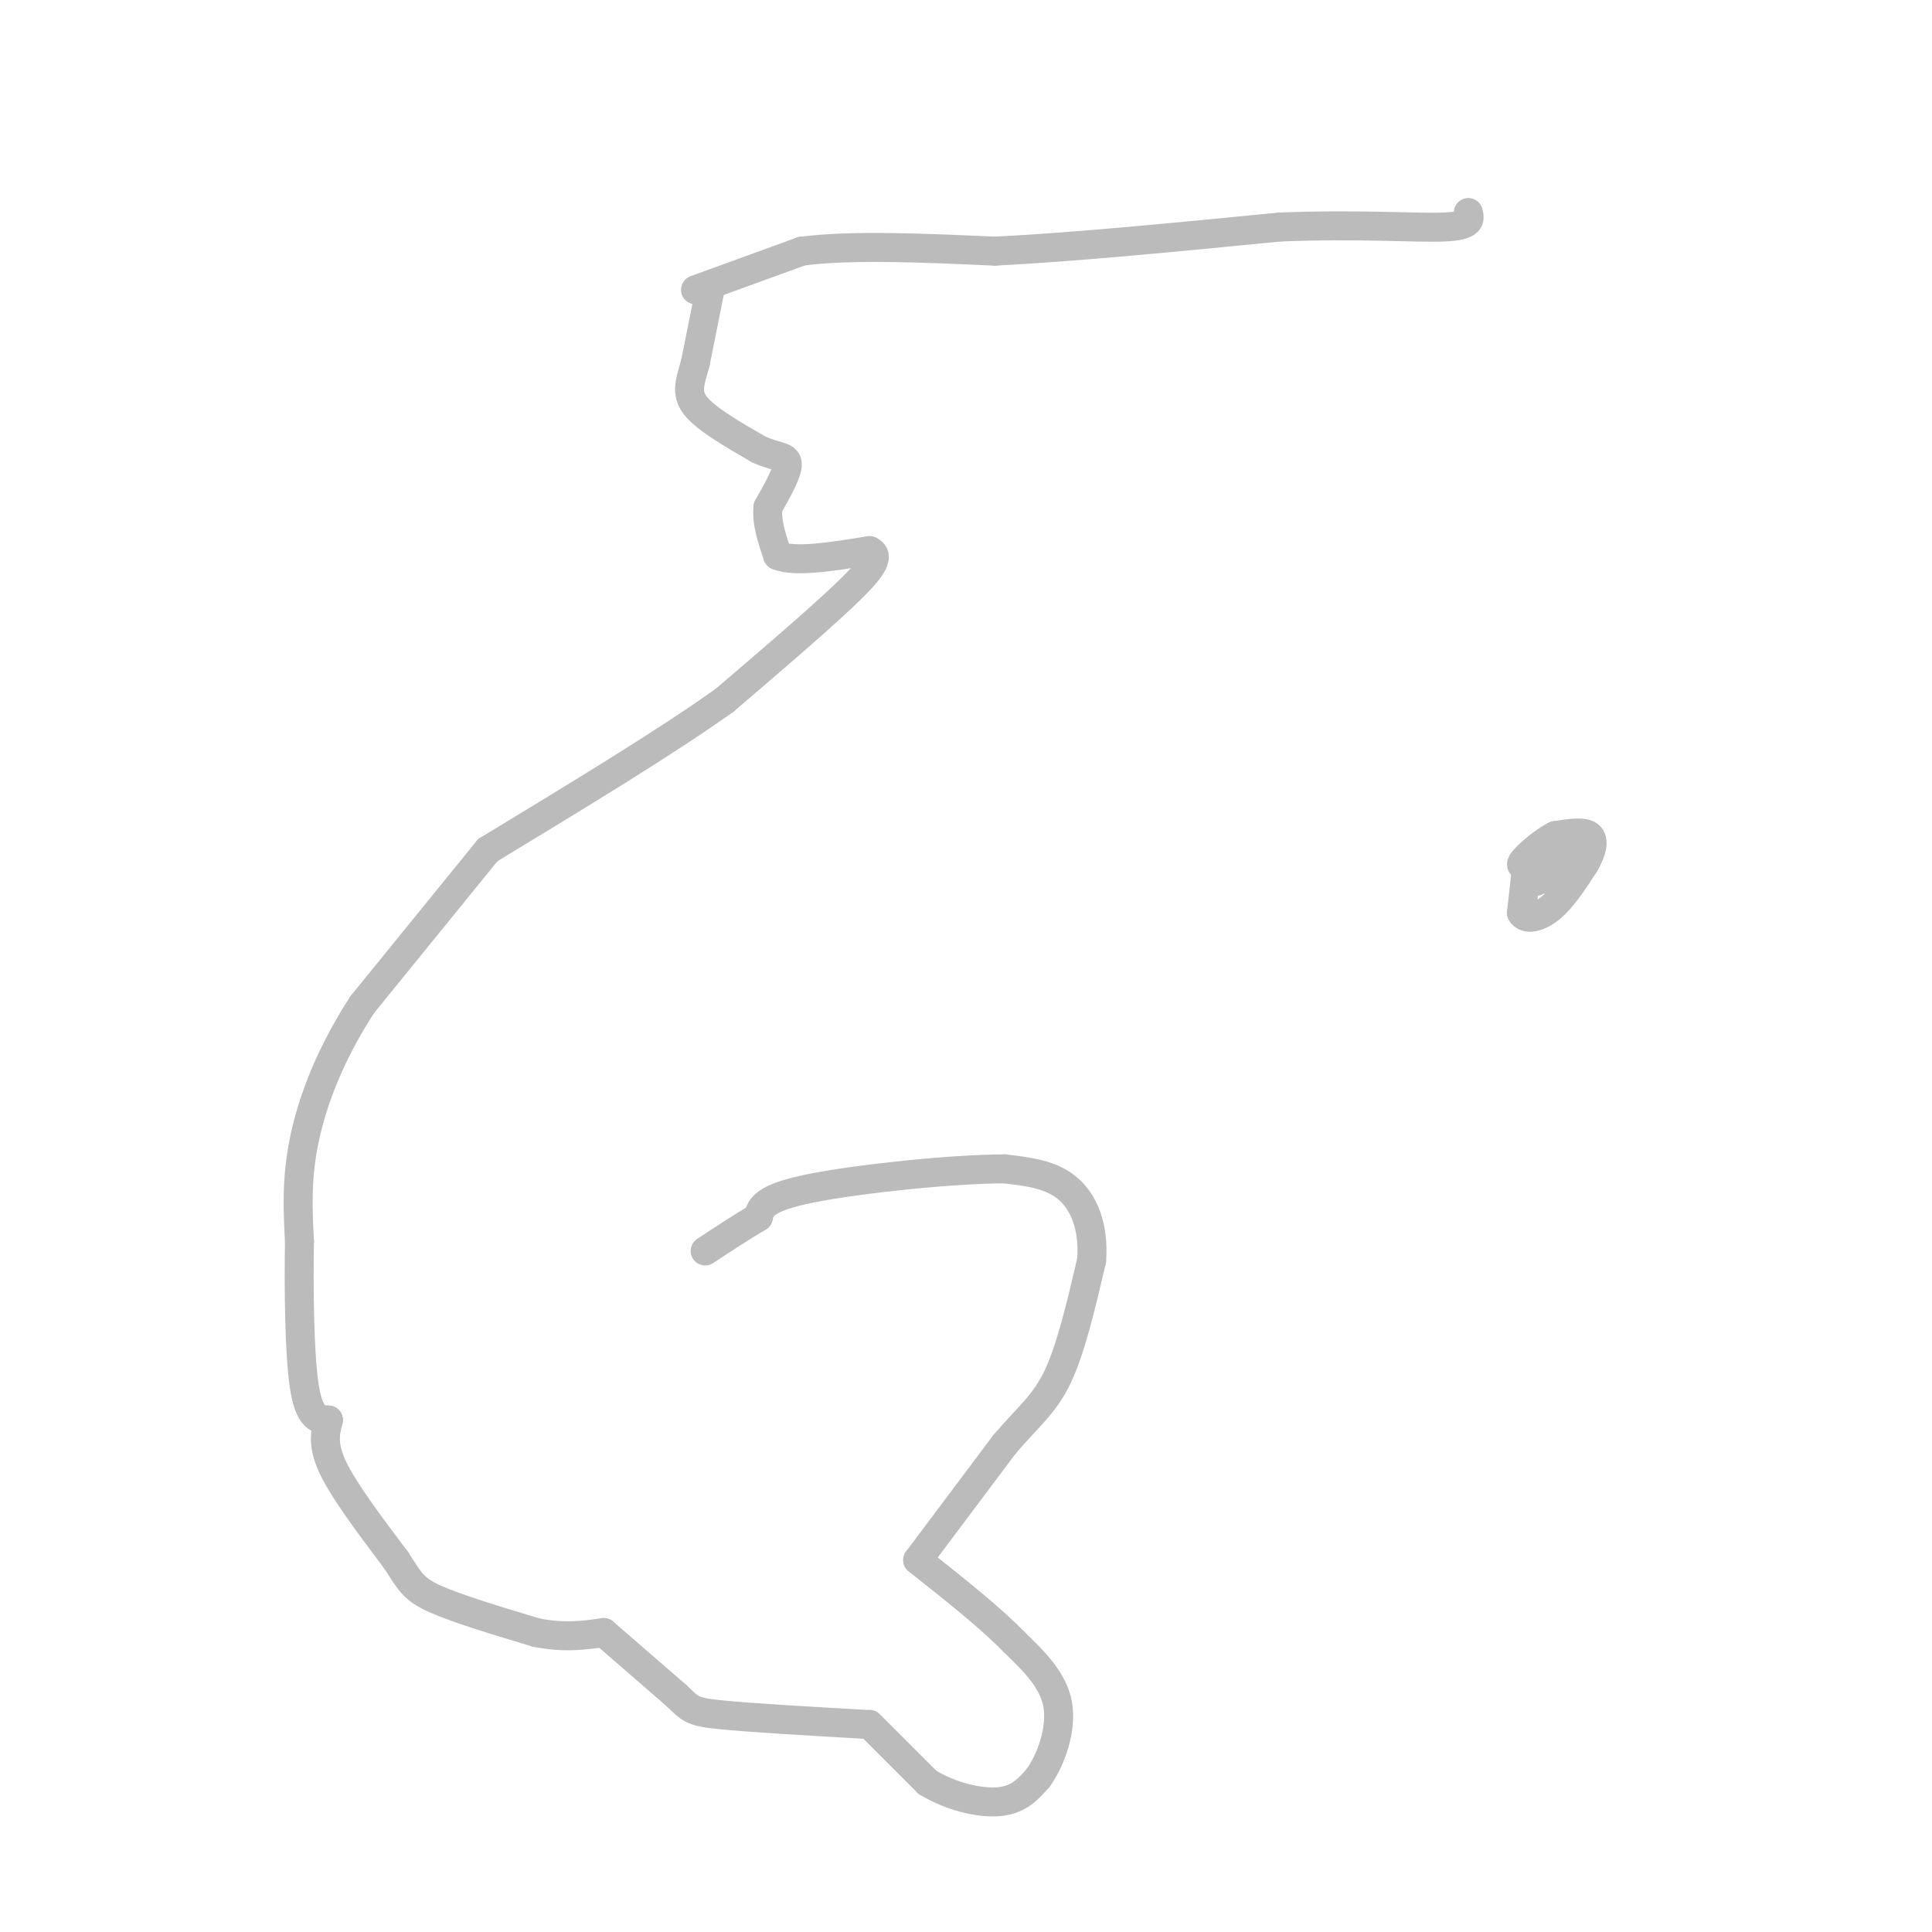 <svg viewBox='0 0 400 400' version='1.1' xmlns='http://www.w3.org/2000/svg' xmlns:xlink='http://www.w3.org/1999/xlink'><g fill='none' stroke='#BBBBBB' stroke-width='6' stroke-linecap='round' stroke-linejoin='round'><path d='M147,60c0.000,0.000 -3.000,15.000 -3,15'/><path d='M144,75c-1.044,3.933 -2.156,6.267 0,9c2.156,2.733 7.578,5.867 13,9'/><path d='M157,93c3.533,1.667 5.867,1.333 6,3c0.133,1.667 -1.933,5.333 -4,9'/><path d='M159,105c-0.333,3.167 0.833,6.583 2,10'/><path d='M161,115c3.500,1.500 11.250,0.250 19,-1'/><path d='M180,114c2.689,1.133 -0.089,4.467 -6,10c-5.911,5.533 -14.956,13.267 -24,21'/><path d='M150,145c-12.167,8.667 -30.583,19.833 -49,31'/><path d='M101,176c0.000,0.000 -26.000,32.000 -26,32'/><path d='M75,208c-6.667,10.267 -10.333,19.933 -12,28c-1.667,8.067 -1.333,14.533 -1,21'/><path d='M62,257c-0.156,9.622 -0.044,23.178 1,30c1.044,6.822 3.022,6.911 5,7'/><path d='M68,294c-0.667,2.583 -1.333,5.167 1,10c2.333,4.833 7.667,11.917 13,19'/><path d='M82,323c2.867,4.422 3.533,5.978 8,8c4.467,2.022 12.733,4.511 21,7'/><path d='M111,338c5.833,1.167 9.917,0.583 14,0'/><path d='M125,338c0.000,0.000 15.000,13.000 15,13'/><path d='M140,351c3.000,2.822 3.000,3.378 9,4c6.000,0.622 18.000,1.311 30,2'/><path d='M180,357c0.000,0.000 12.000,12.000 12,12'/><path d='M192,369c4.844,2.978 10.956,4.422 15,4c4.044,-0.422 6.022,-2.711 8,-5'/><path d='M215,368c2.533,-3.533 4.867,-9.867 4,-15c-0.867,-5.133 -4.933,-9.067 -9,-13'/><path d='M210,340c-4.833,-5.000 -12.417,-11.000 -20,-17'/><path d='M190,323c0.000,0.000 18.000,-24.000 18,-24'/><path d='M208,299c4.933,-5.778 8.267,-8.222 11,-14c2.733,-5.778 4.867,-14.889 7,-24'/><path d='M226,261c0.556,-6.889 -1.556,-12.111 -5,-15c-3.444,-2.889 -8.222,-3.444 -13,-4'/><path d='M208,242c-10.422,0.000 -29.978,2.000 -40,4c-10.022,2.000 -10.511,4.000 -11,6'/><path d='M157,252c-3.667,2.167 -7.333,4.583 -11,7'/><path d='M144,60c0.000,0.000 22.000,-8.000 22,-8'/><path d='M166,52c10.333,-1.333 25.167,-0.667 40,0'/><path d='M206,52c16.500,-0.833 37.750,-2.917 59,-5'/><path d='M265,47c16.511,-0.644 28.289,0.244 34,0c5.711,-0.244 5.356,-1.622 5,-3'/><path d='M316,180c0.000,0.000 -1.000,9.000 -1,9'/><path d='M315,189c0.867,1.578 3.533,1.022 6,-1c2.467,-2.022 4.733,-5.511 7,-9'/><path d='M328,179c1.622,-2.733 2.178,-5.067 1,-6c-1.178,-0.933 -4.089,-0.467 -7,0'/><path d='M322,173c-3.044,1.511 -7.156,5.289 -7,6c0.156,0.711 4.578,-1.644 9,-4'/><path d='M324,175c-0.111,1.022 -4.889,5.578 -6,7c-1.111,1.422 1.444,-0.289 4,-2'/><path d='M322,180c0.333,0.000 -0.833,1.000 -2,2'/></g>
</svg>